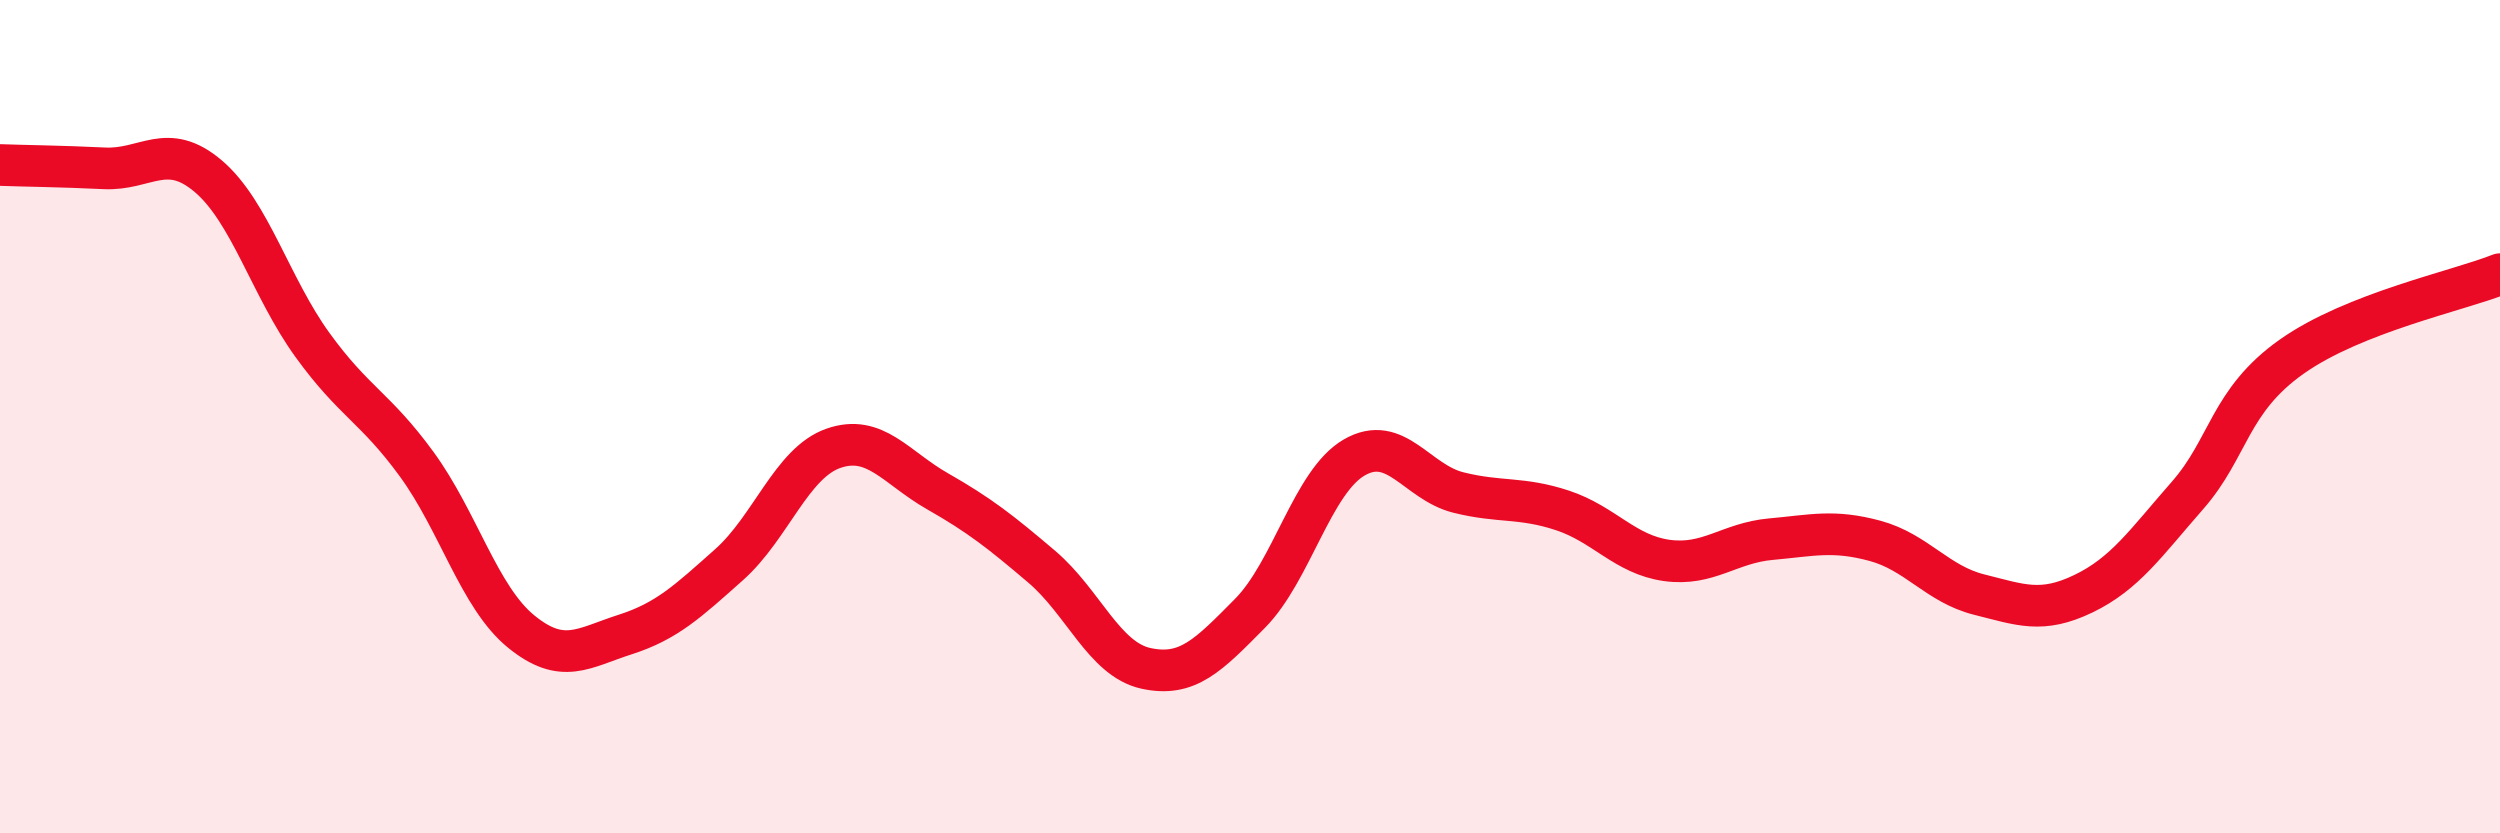 
    <svg width="60" height="20" viewBox="0 0 60 20" xmlns="http://www.w3.org/2000/svg">
      <path
        d="M 0,3.96 C 0.5,3.98 1.5,3.99 2.5,4.04 C 3.5,4.09 4,3.38 5,4.23 C 6,5.08 6.5,6.9 7.5,8.28 C 8.5,9.66 9,9.77 10,11.14 C 11,12.51 11.5,14.33 12.5,15.15 C 13.5,15.97 14,15.55 15,15.23 C 16,14.91 16.5,14.44 17.5,13.55 C 18.5,12.66 19,11.11 20,10.76 C 21,10.41 21.5,11.22 22.5,11.79 C 23.5,12.36 24,12.75 25,13.6 C 26,14.45 26.5,15.82 27.5,16.04 C 28.5,16.26 29,15.73 30,14.72 C 31,13.71 31.5,11.56 32.5,10.98 C 33.5,10.4 34,11.57 35,11.82 C 36,12.07 36.5,11.92 37.5,12.25 C 38.5,12.58 39,13.31 40,13.45 C 41,13.59 41.5,13.03 42.5,12.94 C 43.5,12.85 44,12.71 45,12.98 C 46,13.25 46.5,14.02 47.5,14.27 C 48.5,14.52 49,14.73 50,14.25 C 51,13.77 51.5,13.03 52.5,11.89 C 53.5,10.75 53.5,9.62 55,8.56 C 56.5,7.5 59,6.98 60,6.58L60 20L0 20Z"
        fill="#EB0A25"
        opacity="0.1"
        stroke-linecap="round"
        stroke-linejoin="round"
      />
      <path
        d="M 0,3.96 C 0.5,3.98 1.5,3.99 2.5,4.04 C 3.5,4.09 4,3.38 5,4.23 C 6,5.08 6.5,6.9 7.5,8.28 C 8.5,9.66 9,9.77 10,11.14 C 11,12.51 11.5,14.33 12.5,15.15 C 13.5,15.97 14,15.55 15,15.23 C 16,14.91 16.5,14.44 17.5,13.55 C 18.5,12.66 19,11.11 20,10.76 C 21,10.41 21.5,11.22 22.5,11.79 C 23.5,12.36 24,12.75 25,13.6 C 26,14.45 26.5,15.82 27.5,16.04 C 28.5,16.26 29,15.73 30,14.72 C 31,13.71 31.5,11.56 32.5,10.98 C 33.5,10.4 34,11.57 35,11.82 C 36,12.07 36.5,11.92 37.5,12.25 C 38.5,12.58 39,13.31 40,13.45 C 41,13.59 41.5,13.03 42.5,12.94 C 43.5,12.85 44,12.71 45,12.98 C 46,13.25 46.5,14.02 47.5,14.27 C 48.5,14.52 49,14.73 50,14.25 C 51,13.77 51.5,13.03 52.5,11.89 C 53.5,10.75 53.5,9.62 55,8.56 C 56.5,7.5 59,6.98 60,6.58"
        stroke="#EB0A25"
        stroke-width="1"
        fill="none"
        stroke-linecap="round"
        stroke-linejoin="round"
      />
    </svg>
  